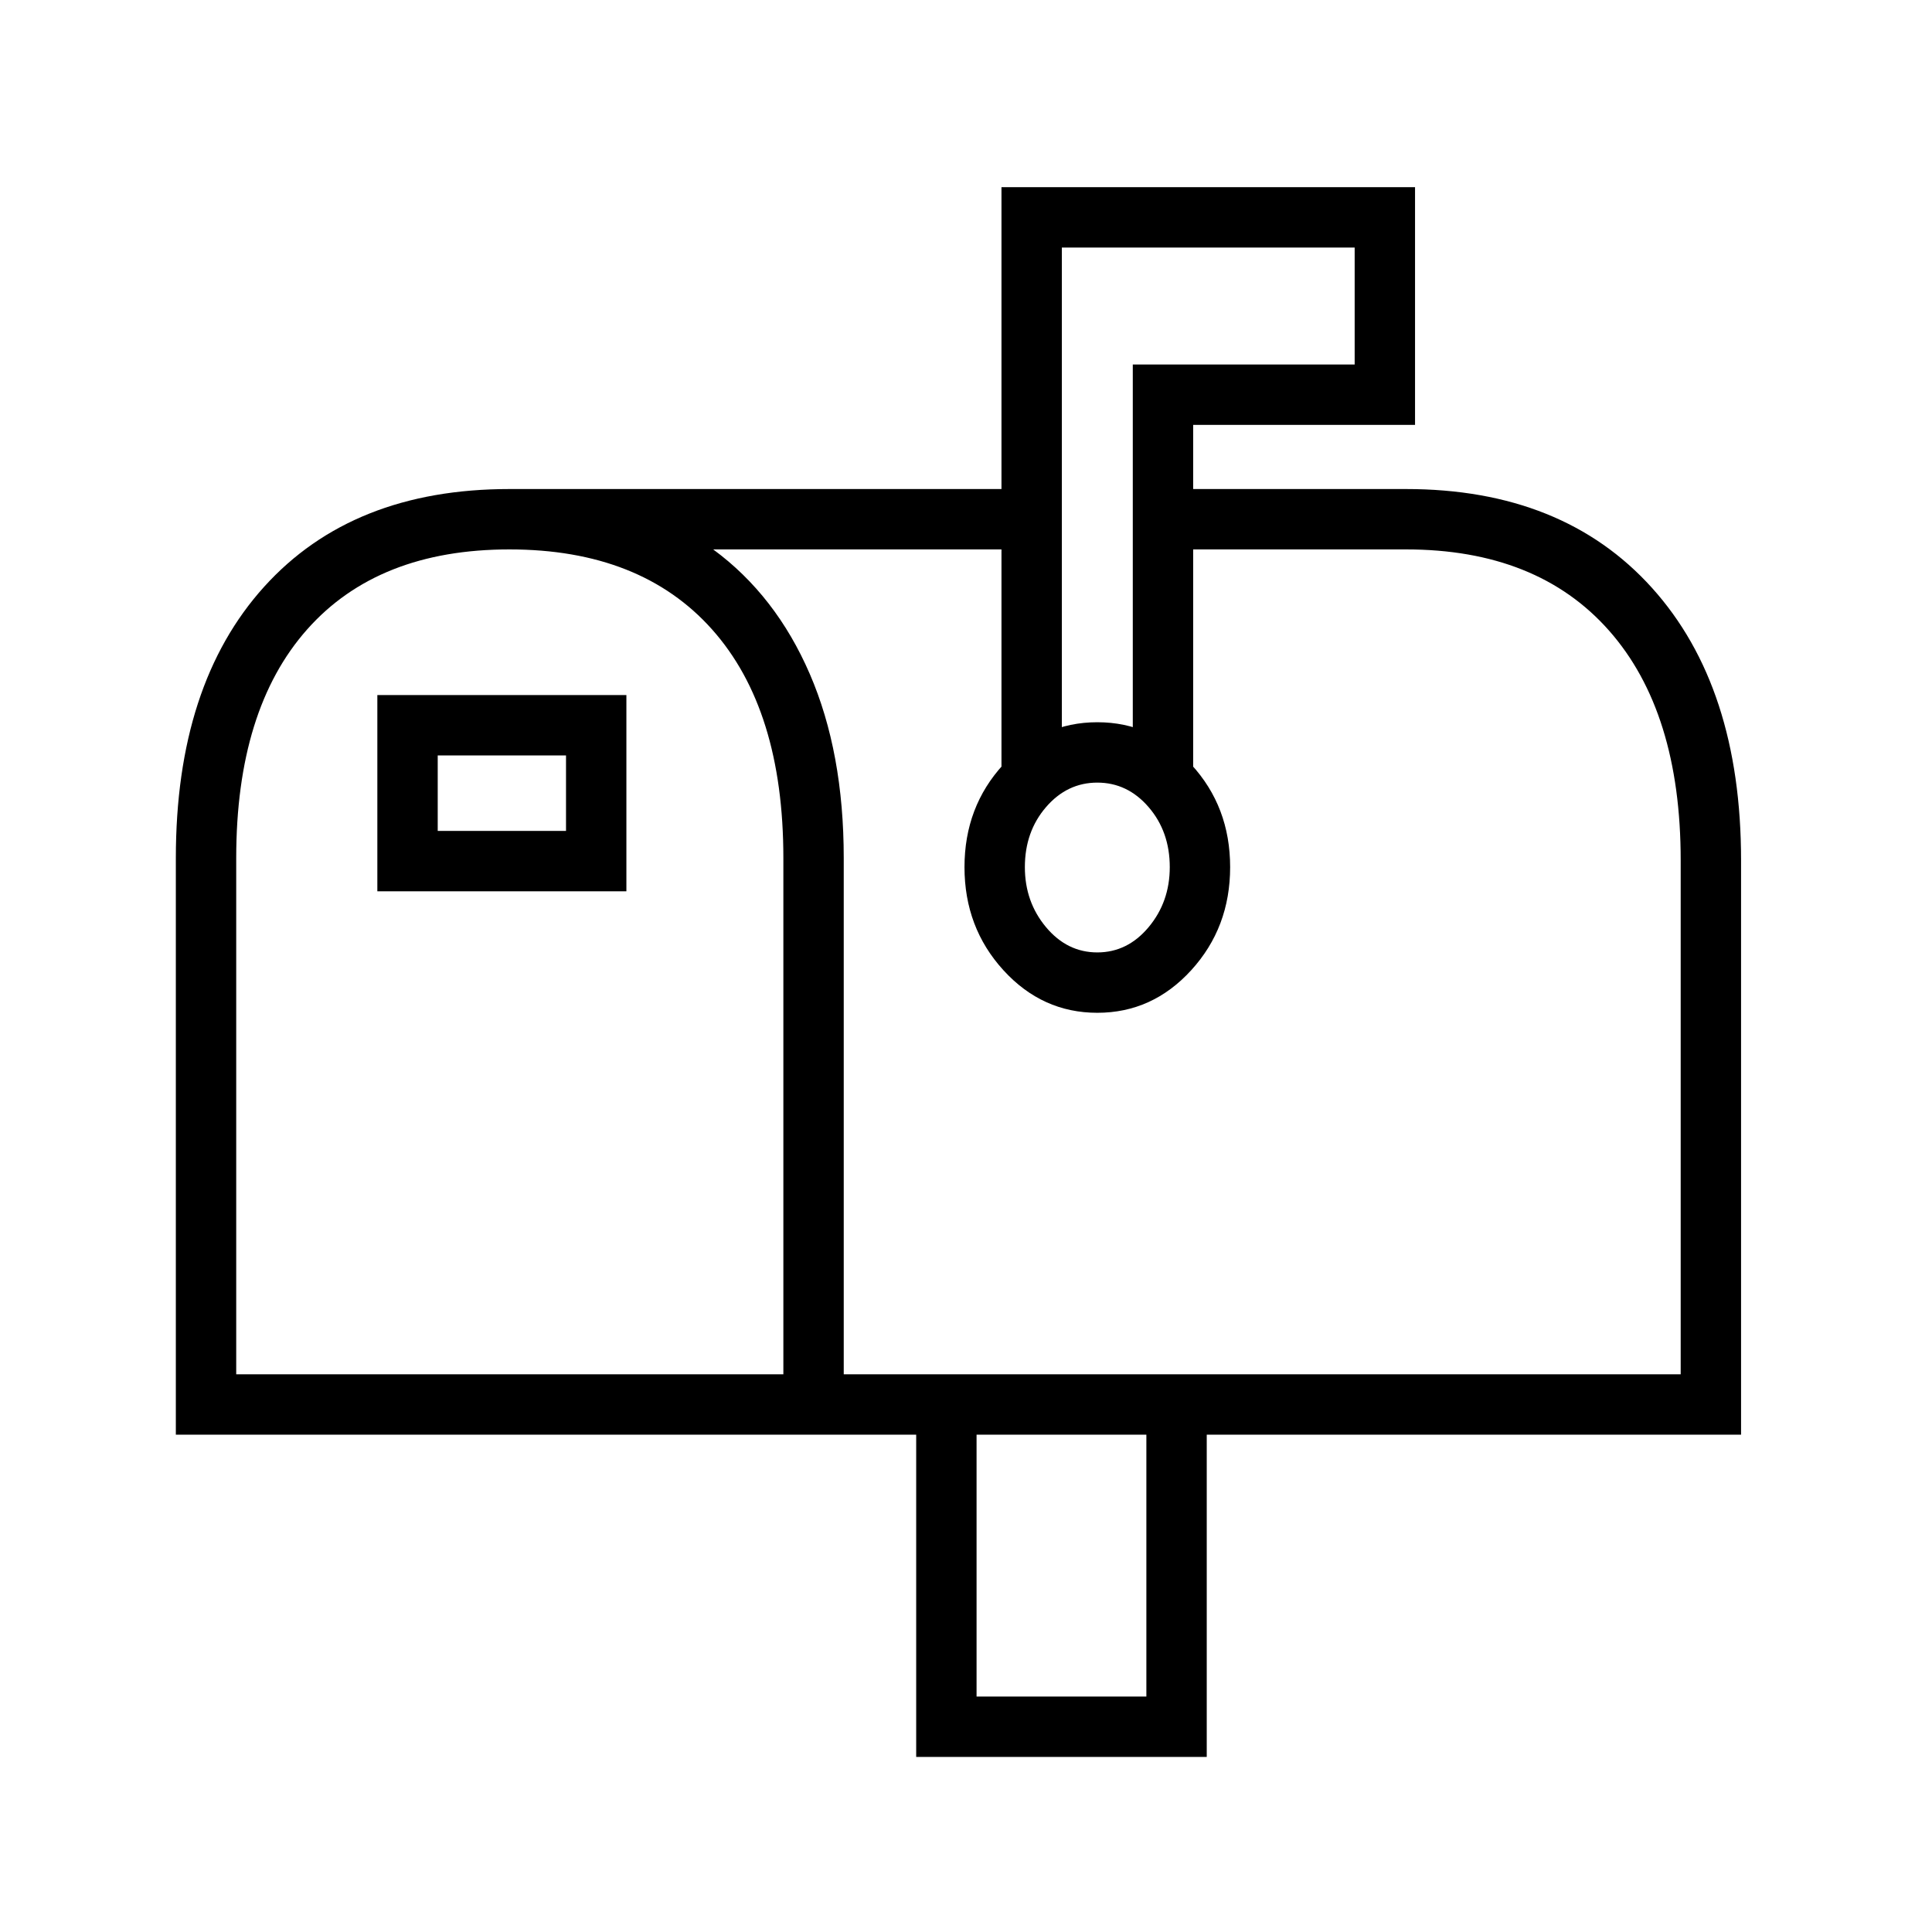 <?xml version="1.0" standalone="no"?>
<!DOCTYPE svg PUBLIC "-//W3C//DTD SVG 1.1//EN" "http://www.w3.org/Graphics/SVG/1.1/DTD/svg11.dtd" >
<svg xmlns="http://www.w3.org/2000/svg" xmlns:xlink="http://www.w3.org/1999/xlink" version="1.1" viewBox="30 -350 2560 2560">
   <path fill="currentColor"
d="M1580 799q0 -47 -28 -79.5t-68 -32.5t-68 32.5t-28 79.5q0 46 28 79.5t68 33.5t68 -33.5t28 -79.5zM1660 799q0 80 -51.5 136.5t-124.5 56.5t-124.5 -56.5t-51.5 -136.5t51.5 -136t124.5 -56t124.5 56t51.5 136zM1611 680h-80v-547h294v-155h-388v702h-80v-782h548v315
h-294v467zM780 751v-100h-170v100h170zM860 831h-330v-260h330v260zM263 1551v-764q0 -230 117 -359.5t325 -129.5h679v80h-409q83 61 128 165t45 244v684h1109v-681q0 -197 -95 -304.5t-269 -107.5h-333v-80h333q208 0 326 131t118 361v761h-708v427h-385v-427h-981z
M343 1471h725v-684q0 -197 -94.5 -303t-268.5 -106t-268 106t-94 303v684zM1324 1898h225v-347h-225v347z" />
</svg>

